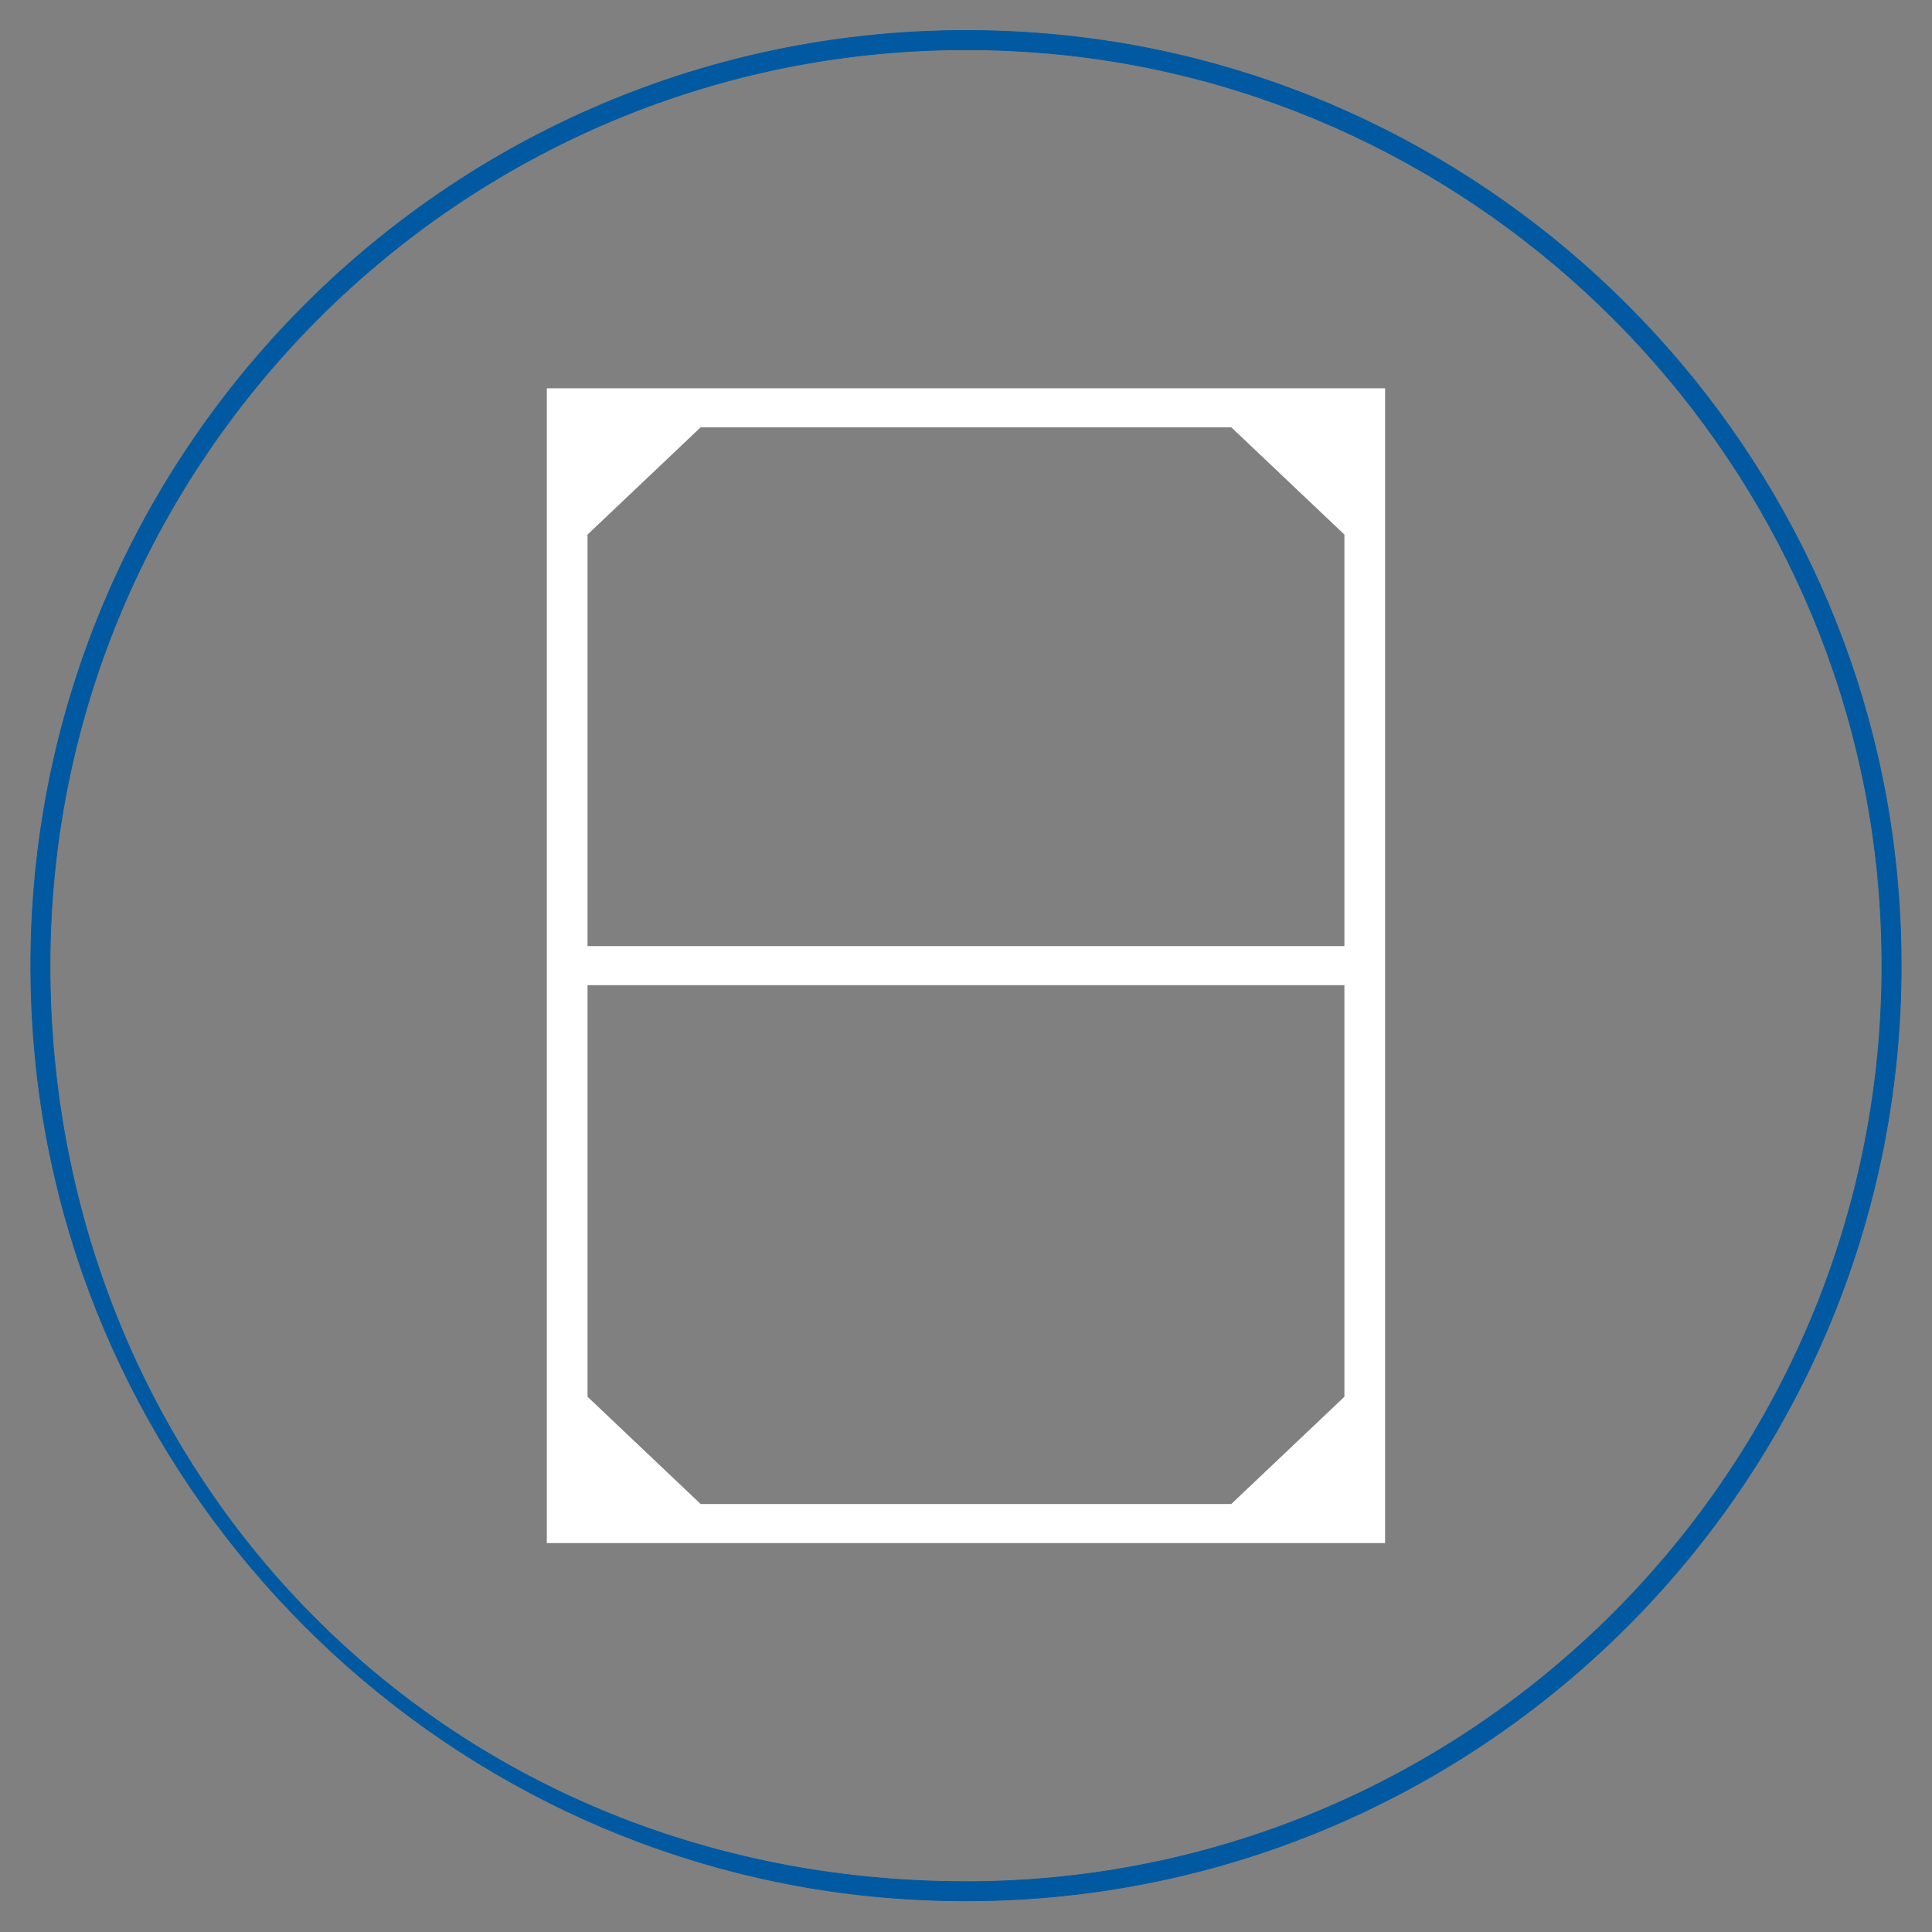 <?xml version="1.0" encoding="UTF-8"?> <svg xmlns="http://www.w3.org/2000/svg" id="Calque_1" data-name="Calque 1" version="1.1" viewBox="0 0 1920 1920"><rect x="0" y="0" width="1920" height="1920" fill="#808080" stroke="none"/><defs><style> .cls-1 { fill: #0059a1; } .cls-1, .cls-2 { stroke-width: 0px; } .cls-3 { fill: none; stroke: #0059a1; stroke-miterlimit: 10; stroke-width: .75px; } .cls-2 { fill: #fff; } </style></defs><path class="cls-1" d="M1885.58,874.93c-39.49-443.93-396.98-801.36-840.86-840.85C465.63-17.44-17.3,465.58,34.42,1044.53c39.64,443.78,396.98,801.06,840.71,840.71,578.9,51.67,1061.97-431.21,1010.46-1010.31M49.67,959.58C49.67,434.28,497.07,11.57,1030.72,52.06c444.97,33.73,803.99,393.35,836.98,838.42,39.59,533.15-382.87,979.51-907.62,979.51S49.67,1461.68,49.67,959.58"></path><path class="cls-3" d="M1885.58,874.93c-39.49-443.93-396.98-801.36-840.86-840.85C465.63-17.44-17.3,465.58,34.42,1044.53c39.64,443.78,396.98,801.06,840.71,840.71,578.9,51.67,1061.97-431.21,1010.46-1010.31M49.67,959.58C49.67,434.28,497.07,11.57,1030.72,52.06c444.97,33.73,803.99,393.35,836.98,838.42,39.59,533.15-382.87,979.51-907.62,979.51S49.67,1461.68,49.67,959.58"></path><path class="cls-2" d="M696.3,1494.67l-112.42-106.61v-409h752.18v409l-112.42,106.61h-527.34ZM583.88,940.26v-409l112.42-106.61h527.34l112.42,106.61v409h-752.18ZM1376.49,385.9h-833.06v1147.57h833.06V385.9Z"></path></svg> 